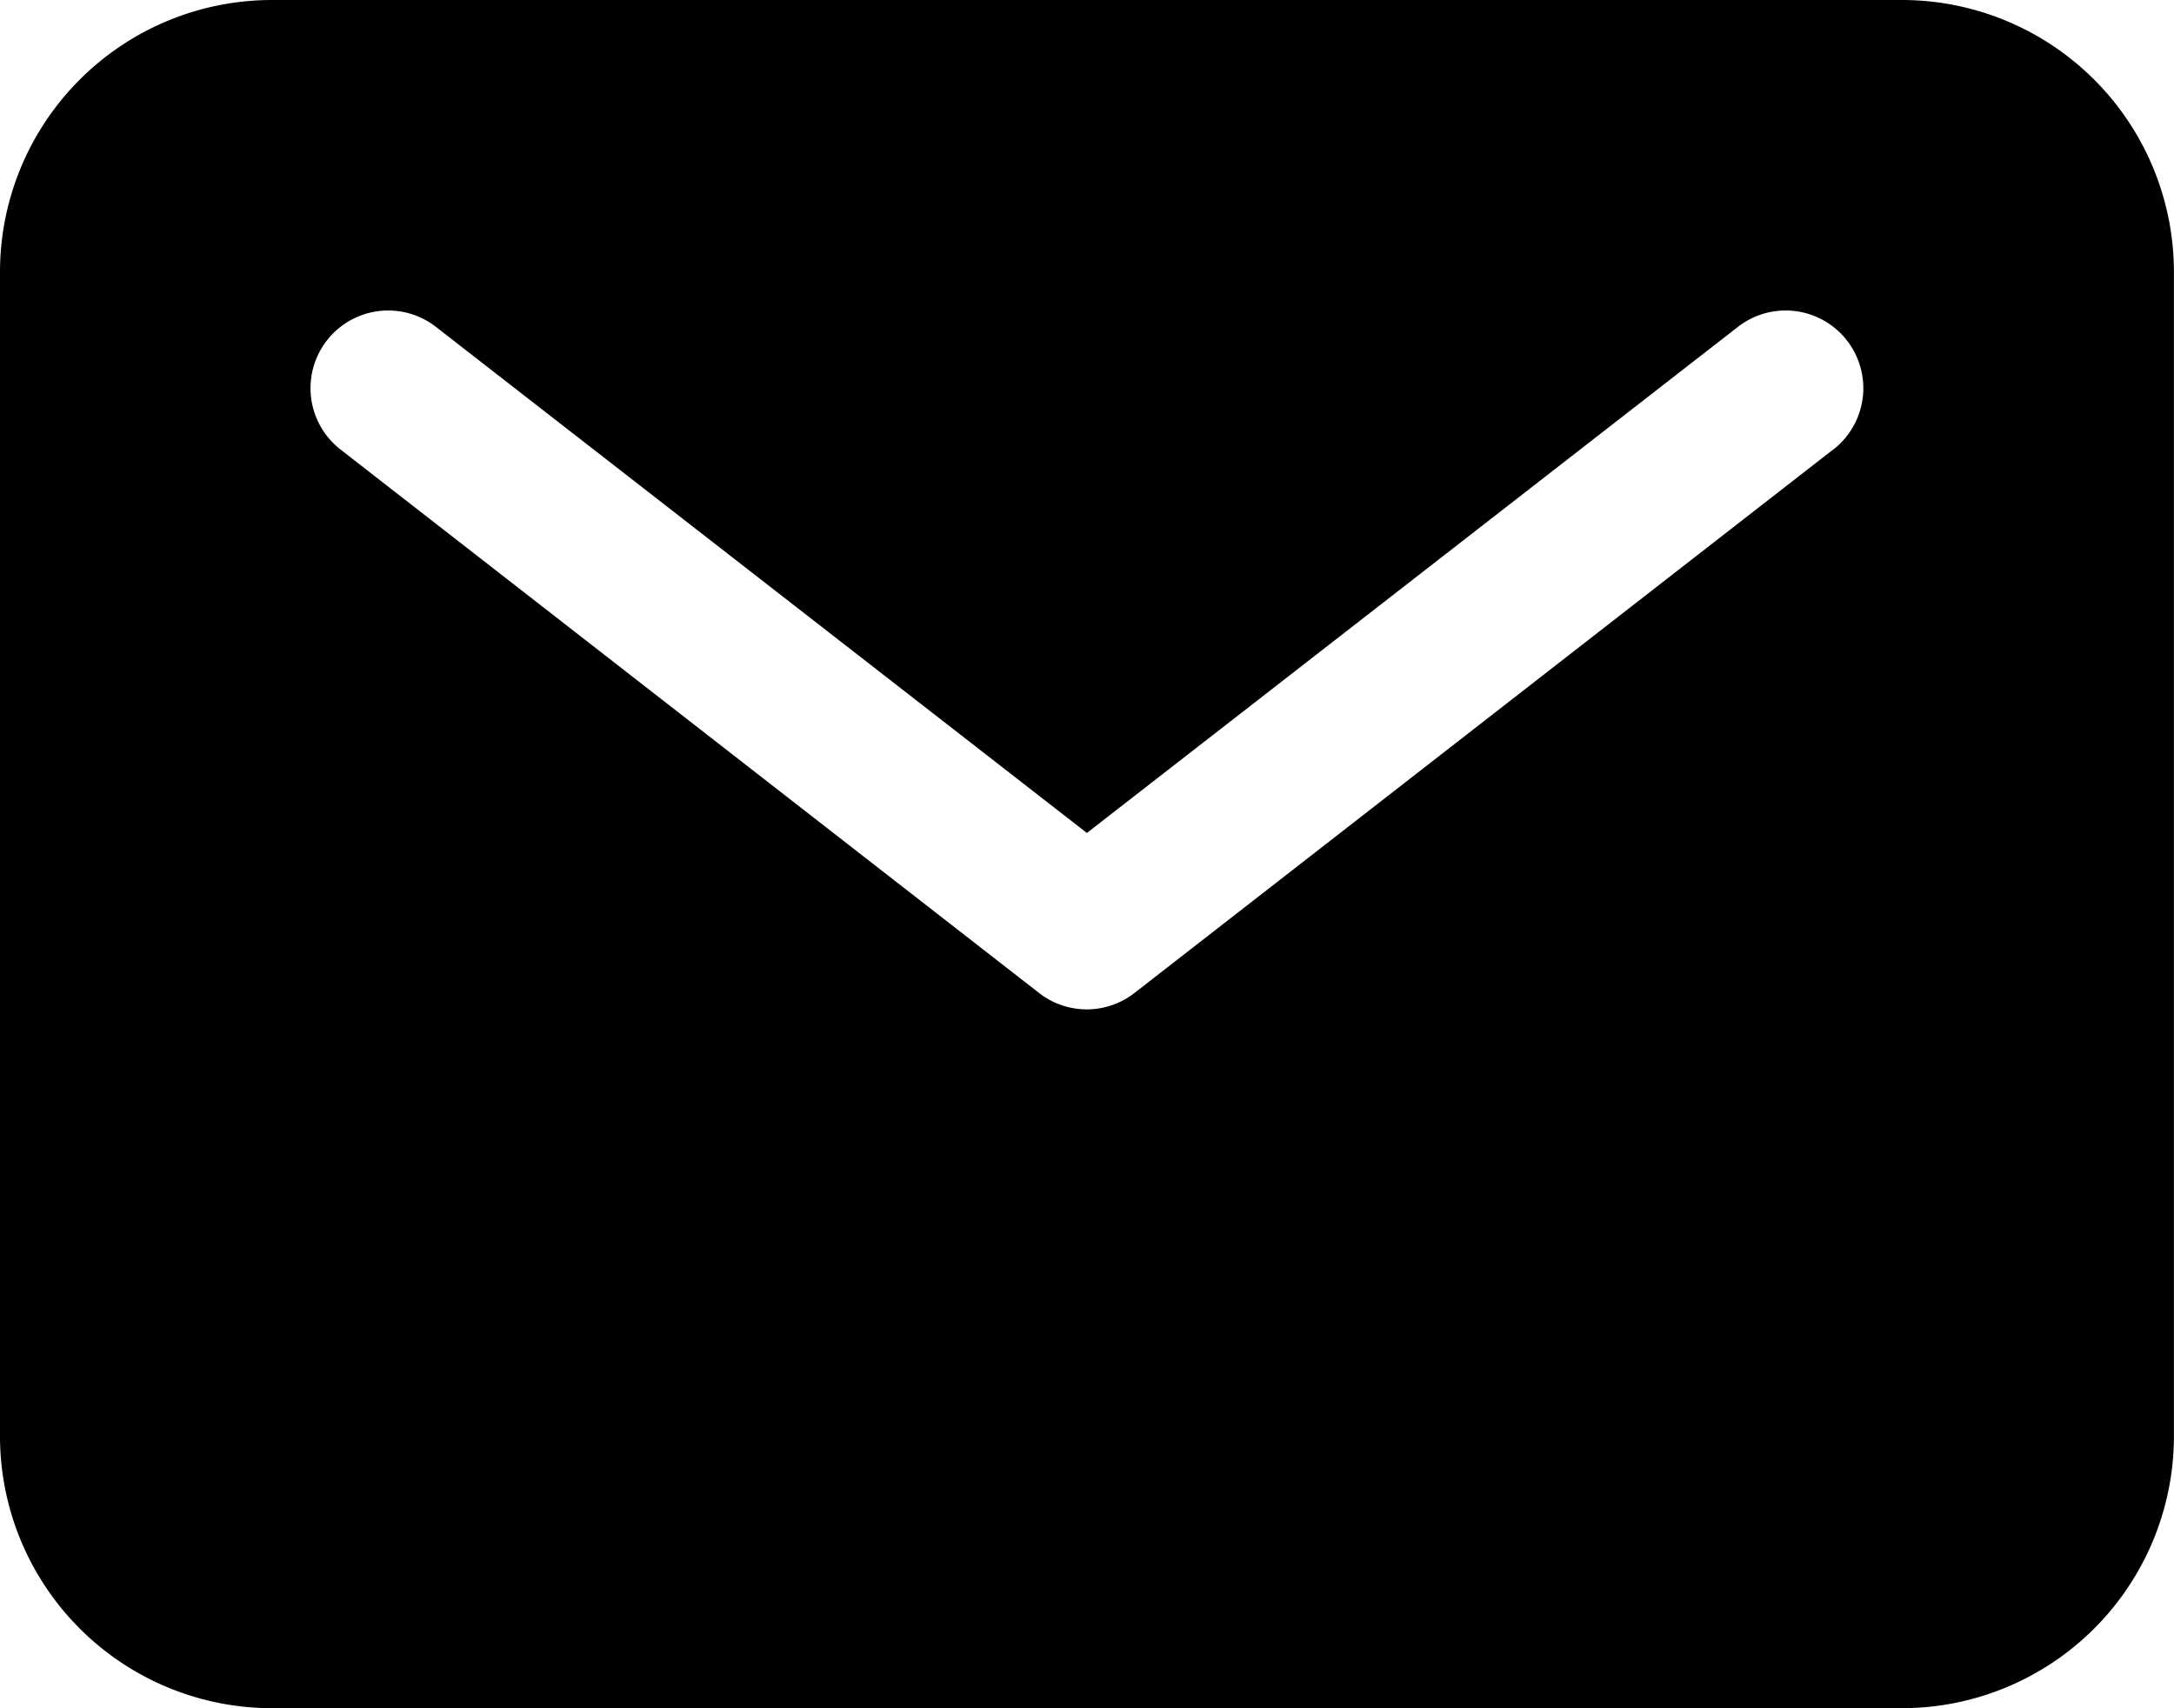 <svg xmlns="http://www.w3.org/2000/svg" width="28.351" height="22.276" viewBox="0 0 28.351 22.276">
    <path id="mail" d="M27.056,5.625H5.794A3.548,3.548,0,0,0,2.25,9.169V24.357A3.548,3.548,0,0,0,5.794,27.9H27.056A3.548,3.548,0,0,0,30.6,24.357V9.169a3.548,3.548,0,0,0-3.544-3.544Zm-.9,5.862-9.112,7.087a1.012,1.012,0,0,1-1.243,0L6.691,11.487a1.012,1.012,0,1,1,1.243-1.6l8.49,6.6,8.491-6.6a1.012,1.012,0,1,1,1.243,1.6Z" transform="translate(-2.25 -5.625)"/>
</svg>
